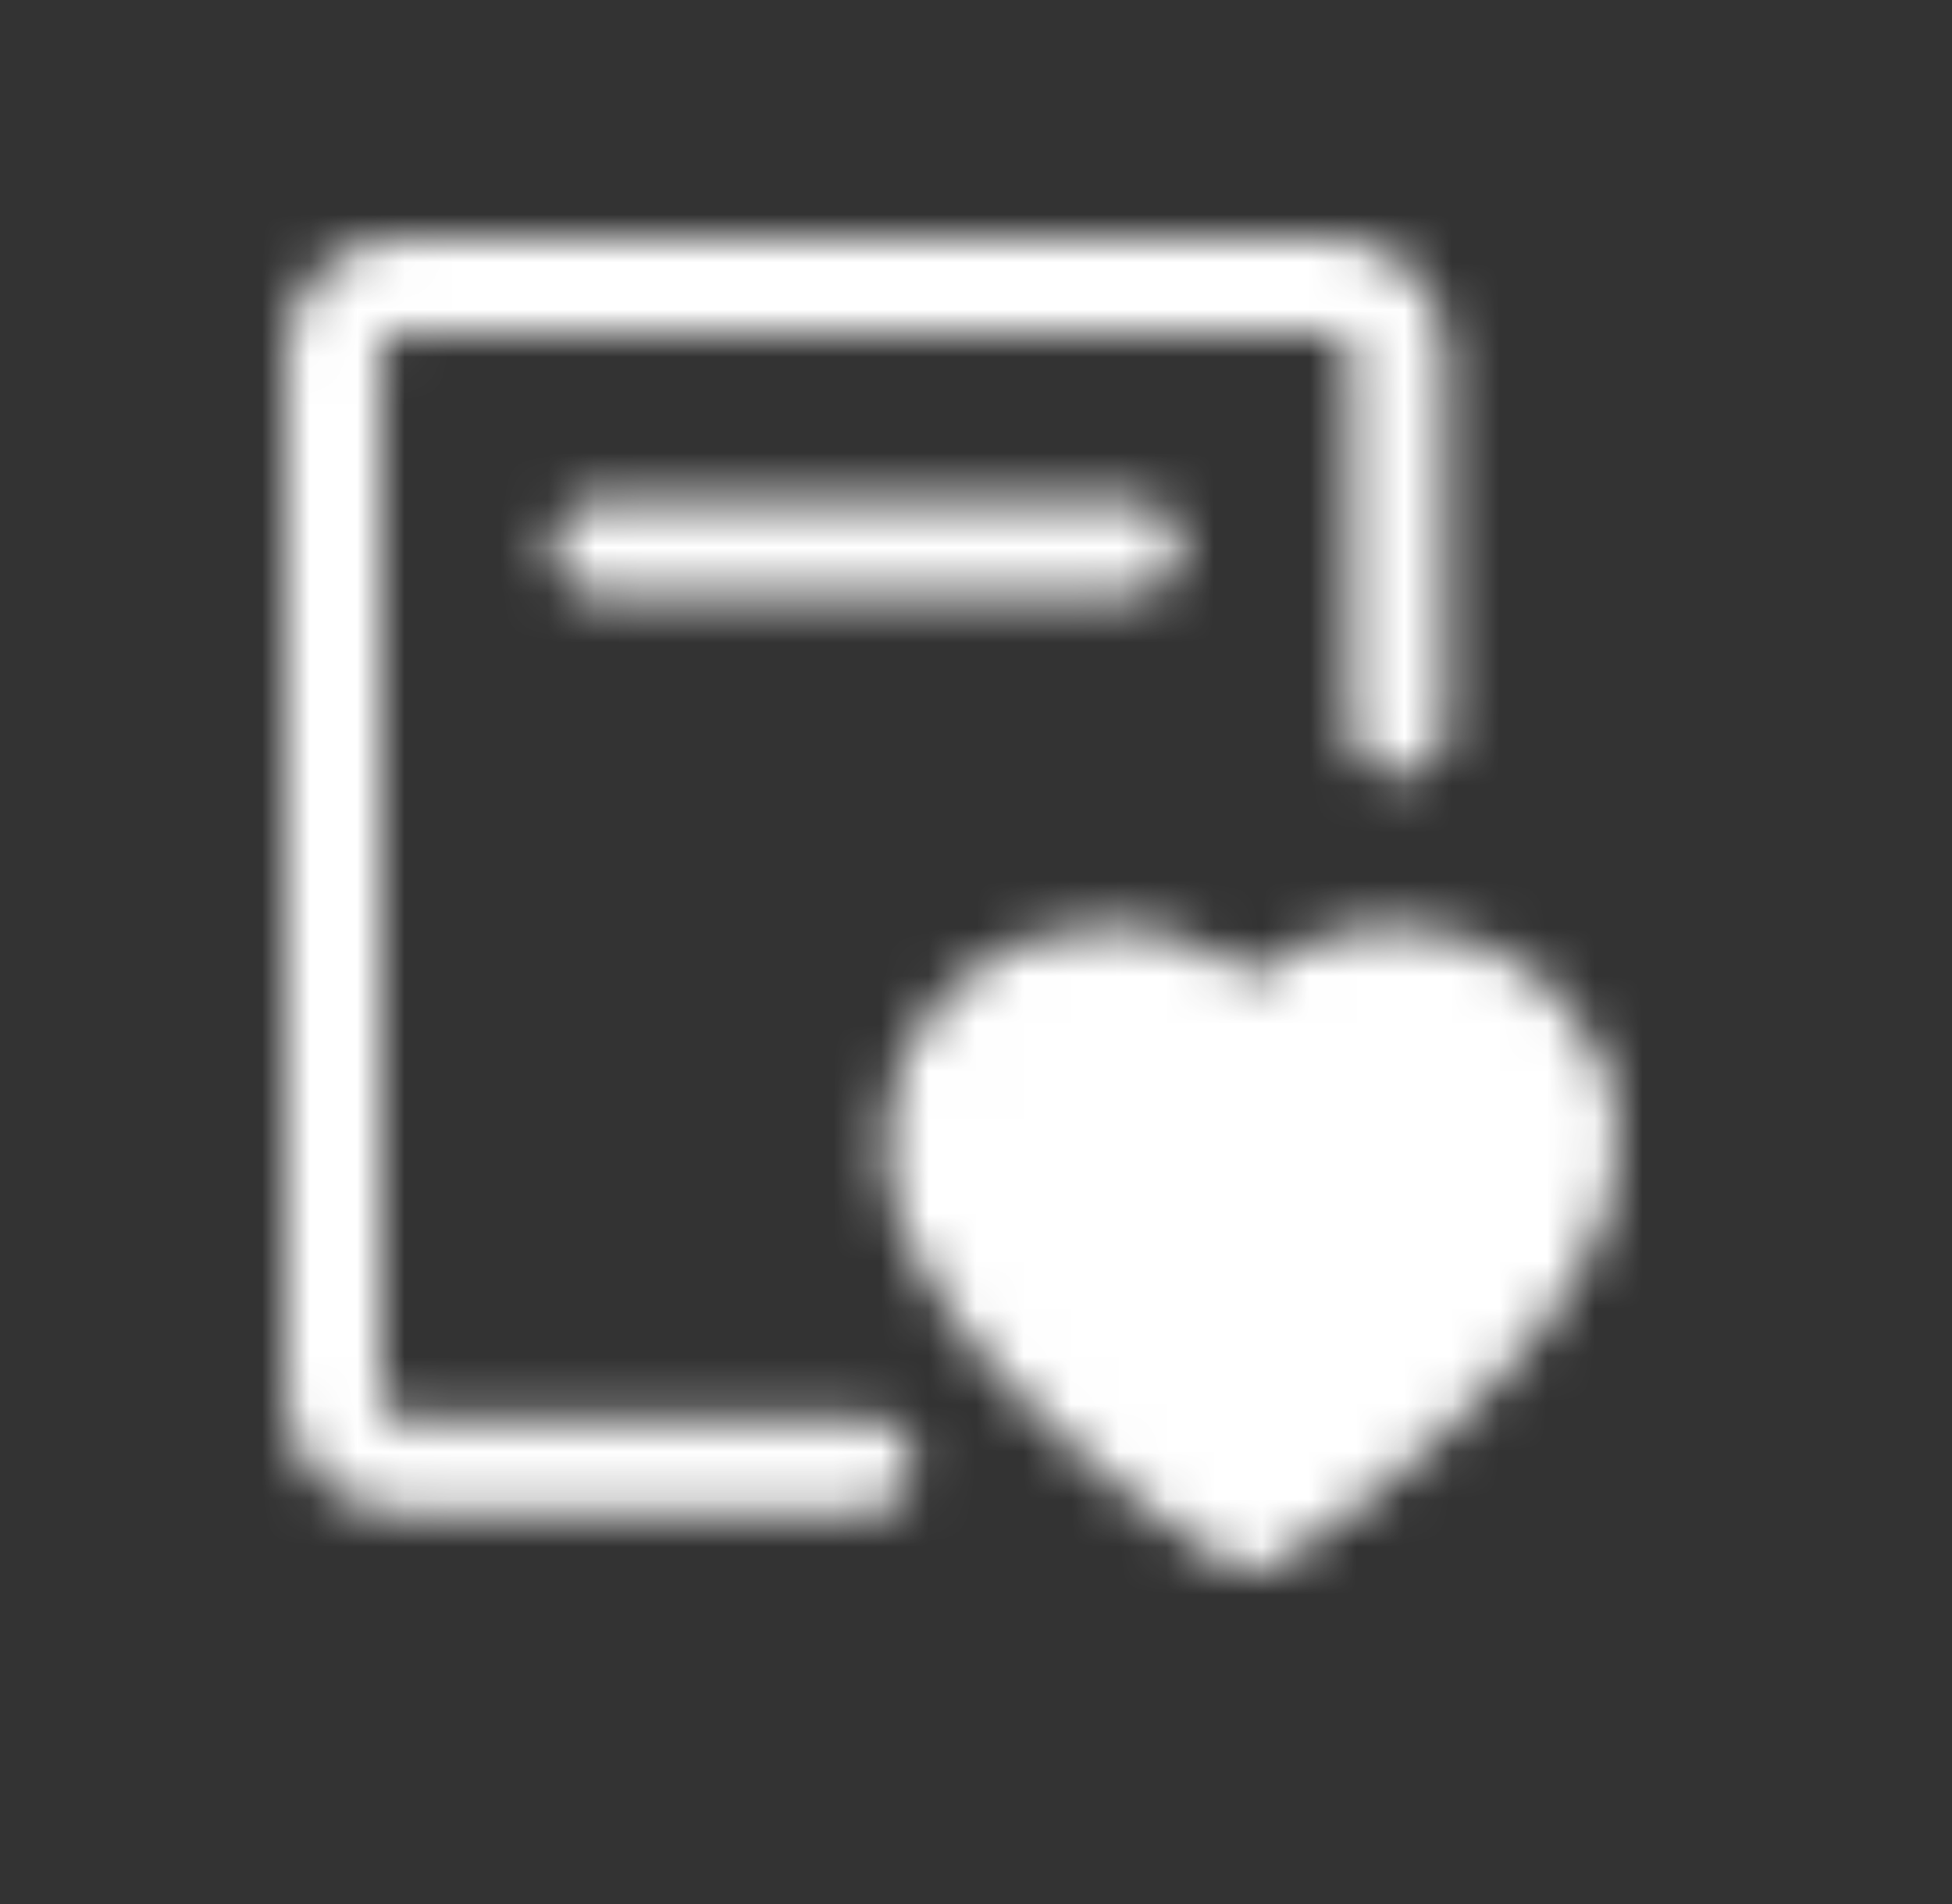 <svg width="41" height="40" viewBox="0 0 41 40" fill="none" xmlns="http://www.w3.org/2000/svg">
<rect x="0" y="0" width="41" height="40" fill="#333333" stroke="none"/>
<mask id="mask0_15_915" style="mask-type:luminance" maskUnits="userSpaceOnUse" x="6" y="5" width="28" height="28">
<path d="M18.186 30.783H8.398C8.027 30.783 7.672 30.638 7.41 30.38C7.147 30.122 7 29.771 7 29.406V7.377C7 7.012 7.147 6.661 7.41 6.403C7.672 6.145 8.027 6 8.398 6H27.973C28.344 6 28.699 6.145 28.962 6.403C29.224 6.661 29.371 7.012 29.371 7.377V15.294" stroke="white" stroke-width="2" stroke-linecap="round" stroke-linejoin="round"/>
<path d="M29.326 20.457C31.344 20.457 32.98 22.007 32.98 23.92C32.98 26.41 30.544 28.537 29.326 29.691C28.515 30.461 27.5 31.23 26.282 32C25.064 31.23 24.049 30.461 23.238 29.691C22.019 28.537 19.584 26.41 19.584 23.92C19.584 22.007 21.22 20.457 23.238 20.457C24.508 20.457 25.627 21.072 26.282 22.005C26.624 21.524 27.08 21.131 27.61 20.861C28.141 20.592 28.73 20.453 29.326 20.457Z" fill="#555555" stroke="white" stroke-width="2" stroke-linejoin="round"/>
<path d="M12.593 11.507H23.778" stroke="white" stroke-width="2" stroke-linecap="round"/>
</mask>
<g mask="url(#mask0_15_915)">
<path d="M3.126 2.187H36.683V35.231H3.126V2.187Z" fill="white"/>
</g>
</svg>
